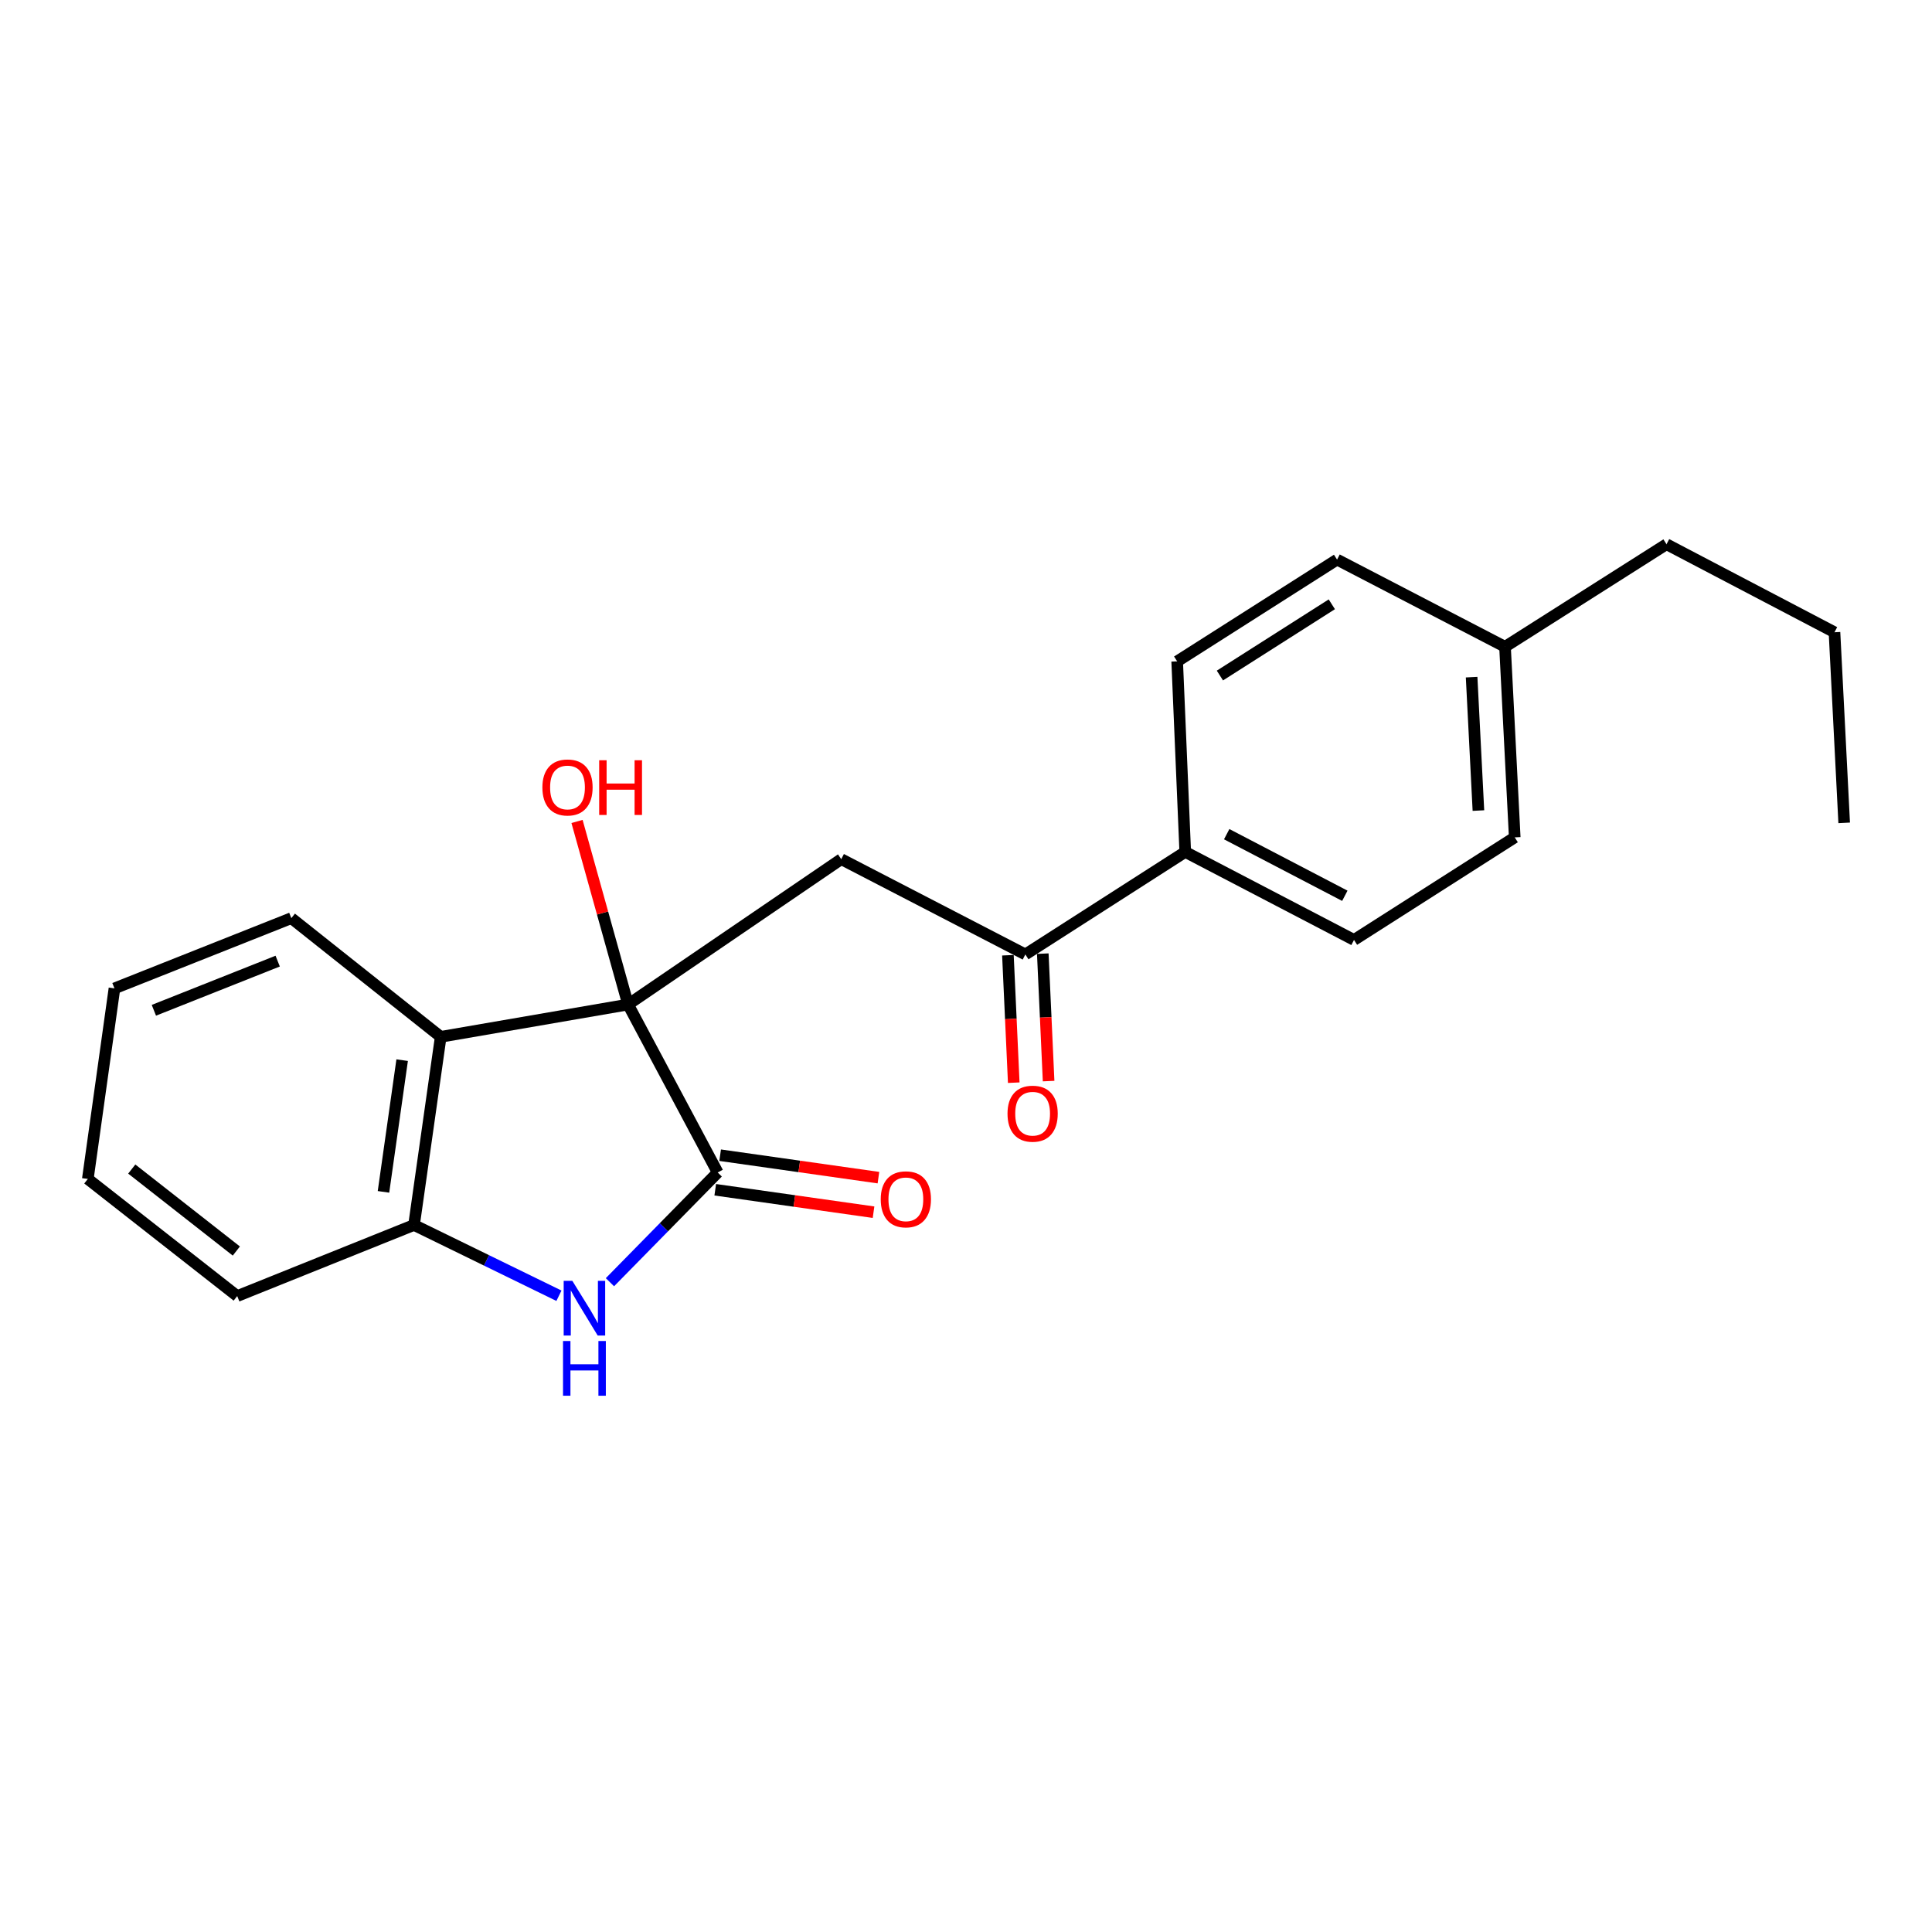 <?xml version='1.0' encoding='iso-8859-1'?>
<svg version='1.1' baseProfile='full'
              xmlns='http://www.w3.org/2000/svg'
                      xmlns:rdkit='http://www.rdkit.org/xml'
                      xmlns:xlink='http://www.w3.org/1999/xlink'
                  xml:space='preserve'
width='1000px' height='1000px' viewBox='0 0 1000 1000'>
<!-- END OF HEADER -->
<rect style='opacity:1.0;fill:#FFFFFF;stroke:none' width='1000' height='1000' x='0' y='0'> </rect>
<path class='bond-0' d='M 325.091,519.939 L 371.478,606.872' style='fill:none;fill-rule:evenodd;stroke:#000000;stroke-width:6px;stroke-linecap:butt;stroke-linejoin:miter;stroke-opacity:1' />
<path class='bond-2' d='M 325.091,519.939 L 228.112,536.66' style='fill:none;fill-rule:evenodd;stroke:#000000;stroke-width:6px;stroke-linecap:butt;stroke-linejoin:miter;stroke-opacity:1' />
<path class='bond-3' d='M 325.091,519.939 L 435.428,444.699' style='fill:none;fill-rule:evenodd;stroke:#000000;stroke-width:6px;stroke-linecap:butt;stroke-linejoin:miter;stroke-opacity:1' />
<path class='bond-9' d='M 325.091,519.939 L 311.879,472.561' style='fill:none;fill-rule:evenodd;stroke:#000000;stroke-width:6px;stroke-linecap:butt;stroke-linejoin:miter;stroke-opacity:1' />
<path class='bond-9' d='M 311.879,472.561 L 298.667,425.183' style='fill:none;fill-rule:evenodd;stroke:#FF0000;stroke-width:6px;stroke-linecap:butt;stroke-linejoin:miter;stroke-opacity:1' />
<path class='bond-1' d='M 371.478,606.872 L 343.589,635.272' style='fill:none;fill-rule:evenodd;stroke:#000000;stroke-width:6px;stroke-linecap:butt;stroke-linejoin:miter;stroke-opacity:1' />
<path class='bond-1' d='M 343.589,635.272 L 315.701,663.672' style='fill:none;fill-rule:evenodd;stroke:#0000FF;stroke-width:6px;stroke-linecap:butt;stroke-linejoin:miter;stroke-opacity:1' />
<path class='bond-6' d='M 370.209,615.815 L 411.175,621.624' style='fill:none;fill-rule:evenodd;stroke:#000000;stroke-width:6px;stroke-linecap:butt;stroke-linejoin:miter;stroke-opacity:1' />
<path class='bond-6' d='M 411.175,621.624 L 452.141,627.433' style='fill:none;fill-rule:evenodd;stroke:#FF0000;stroke-width:6px;stroke-linecap:butt;stroke-linejoin:miter;stroke-opacity:1' />
<path class='bond-6' d='M 372.746,597.929 L 413.711,603.738' style='fill:none;fill-rule:evenodd;stroke:#000000;stroke-width:6px;stroke-linecap:butt;stroke-linejoin:miter;stroke-opacity:1' />
<path class='bond-6' d='M 413.711,603.738 L 454.677,609.547' style='fill:none;fill-rule:evenodd;stroke:#FF0000;stroke-width:6px;stroke-linecap:butt;stroke-linejoin:miter;stroke-opacity:1' />
<path class='bond-22' d='M 289.306,670.673 L 251.804,652.361' style='fill:none;fill-rule:evenodd;stroke:#0000FF;stroke-width:6px;stroke-linecap:butt;stroke-linejoin:miter;stroke-opacity:1' />
<path class='bond-22' d='M 251.804,652.361 L 214.302,634.05' style='fill:none;fill-rule:evenodd;stroke:#000000;stroke-width:6px;stroke-linecap:butt;stroke-linejoin:miter;stroke-opacity:1' />
<path class='bond-4' d='M 228.112,536.66 L 214.302,634.05' style='fill:none;fill-rule:evenodd;stroke:#000000;stroke-width:6px;stroke-linecap:butt;stroke-linejoin:miter;stroke-opacity:1' />
<path class='bond-4' d='M 208.154,548.732 L 198.487,616.905' style='fill:none;fill-rule:evenodd;stroke:#000000;stroke-width:6px;stroke-linecap:butt;stroke-linejoin:miter;stroke-opacity:1' />
<path class='bond-15' d='M 228.112,536.66 L 150.794,475.229' style='fill:none;fill-rule:evenodd;stroke:#000000;stroke-width:6px;stroke-linecap:butt;stroke-linejoin:miter;stroke-opacity:1' />
<path class='bond-5' d='M 435.428,444.699 L 530.721,494.016' style='fill:none;fill-rule:evenodd;stroke:#000000;stroke-width:6px;stroke-linecap:butt;stroke-linejoin:miter;stroke-opacity:1' />
<path class='bond-16' d='M 214.302,634.05 L 122.783,670.842' style='fill:none;fill-rule:evenodd;stroke:#000000;stroke-width:6px;stroke-linecap:butt;stroke-linejoin:miter;stroke-opacity:1' />
<path class='bond-7' d='M 530.721,494.016 L 613.478,440.955' style='fill:none;fill-rule:evenodd;stroke:#000000;stroke-width:6px;stroke-linecap:butt;stroke-linejoin:miter;stroke-opacity:1' />
<path class='bond-8' d='M 521.697,494.429 L 523.205,527.411' style='fill:none;fill-rule:evenodd;stroke:#000000;stroke-width:6px;stroke-linecap:butt;stroke-linejoin:miter;stroke-opacity:1' />
<path class='bond-8' d='M 523.205,527.411 L 524.712,560.394' style='fill:none;fill-rule:evenodd;stroke:#FF0000;stroke-width:6px;stroke-linecap:butt;stroke-linejoin:miter;stroke-opacity:1' />
<path class='bond-8' d='M 539.744,493.604 L 541.251,526.587' style='fill:none;fill-rule:evenodd;stroke:#000000;stroke-width:6px;stroke-linecap:butt;stroke-linejoin:miter;stroke-opacity:1' />
<path class='bond-8' d='M 541.251,526.587 L 542.758,559.569' style='fill:none;fill-rule:evenodd;stroke:#FF0000;stroke-width:6px;stroke-linecap:butt;stroke-linejoin:miter;stroke-opacity:1' />
<path class='bond-10' d='M 613.478,440.955 L 700.833,486.509' style='fill:none;fill-rule:evenodd;stroke:#000000;stroke-width:6px;stroke-linecap:butt;stroke-linejoin:miter;stroke-opacity:1' />
<path class='bond-10' d='M 634.934,431.771 L 696.082,463.658' style='fill:none;fill-rule:evenodd;stroke:#000000;stroke-width:6px;stroke-linecap:butt;stroke-linejoin:miter;stroke-opacity:1' />
<path class='bond-11' d='M 613.478,440.955 L 609.303,342.32' style='fill:none;fill-rule:evenodd;stroke:#000000;stroke-width:6px;stroke-linecap:butt;stroke-linejoin:miter;stroke-opacity:1' />
<path class='bond-13' d='M 700.833,486.509 L 784.022,433.428' style='fill:none;fill-rule:evenodd;stroke:#000000;stroke-width:6px;stroke-linecap:butt;stroke-linejoin:miter;stroke-opacity:1' />
<path class='bond-12' d='M 609.303,342.32 L 692.061,289.641' style='fill:none;fill-rule:evenodd;stroke:#000000;stroke-width:6px;stroke-linecap:butt;stroke-linejoin:miter;stroke-opacity:1' />
<path class='bond-12' d='M 631.418,349.658 L 689.348,312.782' style='fill:none;fill-rule:evenodd;stroke:#000000;stroke-width:6px;stroke-linecap:butt;stroke-linejoin:miter;stroke-opacity:1' />
<path class='bond-14' d='M 692.061,289.641 L 778.994,334.773' style='fill:none;fill-rule:evenodd;stroke:#000000;stroke-width:6px;stroke-linecap:butt;stroke-linejoin:miter;stroke-opacity:1' />
<path class='bond-24' d='M 784.022,433.428 L 778.994,334.773' style='fill:none;fill-rule:evenodd;stroke:#000000;stroke-width:6px;stroke-linecap:butt;stroke-linejoin:miter;stroke-opacity:1' />
<path class='bond-24' d='M 765.226,419.549 L 761.706,350.491' style='fill:none;fill-rule:evenodd;stroke:#000000;stroke-width:6px;stroke-linecap:butt;stroke-linejoin:miter;stroke-opacity:1' />
<path class='bond-17' d='M 778.994,334.773 L 862.585,281.692' style='fill:none;fill-rule:evenodd;stroke:#000000;stroke-width:6px;stroke-linecap:butt;stroke-linejoin:miter;stroke-opacity:1' />
<path class='bond-19' d='M 150.794,475.229 L 59.244,511.589' style='fill:none;fill-rule:evenodd;stroke:#000000;stroke-width:6px;stroke-linecap:butt;stroke-linejoin:miter;stroke-opacity:1' />
<path class='bond-19' d='M 143.729,497.472 L 79.645,522.925' style='fill:none;fill-rule:evenodd;stroke:#000000;stroke-width:6px;stroke-linecap:butt;stroke-linejoin:miter;stroke-opacity:1' />
<path class='bond-23' d='M 122.783,670.842 L 45.455,610.224' style='fill:none;fill-rule:evenodd;stroke:#000000;stroke-width:6px;stroke-linecap:butt;stroke-linejoin:miter;stroke-opacity:1' />
<path class='bond-23' d='M 122.329,647.532 L 68.199,605.1' style='fill:none;fill-rule:evenodd;stroke:#000000;stroke-width:6px;stroke-linecap:butt;stroke-linejoin:miter;stroke-opacity:1' />
<path class='bond-18' d='M 862.585,281.692 L 949.527,327.256' style='fill:none;fill-rule:evenodd;stroke:#000000;stroke-width:6px;stroke-linecap:butt;stroke-linejoin:miter;stroke-opacity:1' />
<path class='bond-21' d='M 949.527,327.256 L 954.545,425.911' style='fill:none;fill-rule:evenodd;stroke:#000000;stroke-width:6px;stroke-linecap:butt;stroke-linejoin:miter;stroke-opacity:1' />
<path class='bond-20' d='M 59.244,511.589 L 45.455,610.224' style='fill:none;fill-rule:evenodd;stroke:#000000;stroke-width:6px;stroke-linecap:butt;stroke-linejoin:miter;stroke-opacity:1' />
<path  class='atom-2' d='M 296.239 662.955
L 305.519 677.955
Q 306.439 679.435, 307.919 682.115
Q 309.399 684.795, 309.479 684.955
L 309.479 662.955
L 313.239 662.955
L 313.239 691.275
L 309.359 691.275
L 299.399 674.875
Q 298.239 672.955, 296.999 670.755
Q 295.799 668.555, 295.439 667.875
L 295.439 691.275
L 291.759 691.275
L 291.759 662.955
L 296.239 662.955
' fill='#0000FF'/>
<path  class='atom-2' d='M 291.419 694.107
L 295.259 694.107
L 295.259 706.147
L 309.739 706.147
L 309.739 694.107
L 313.579 694.107
L 313.579 722.427
L 309.739 722.427
L 309.739 709.347
L 295.259 709.347
L 295.259 722.427
L 291.419 722.427
L 291.419 694.107
' fill='#0000FF'/>
<path  class='atom-7' d='M 455.868 620.762
Q 455.868 613.962, 459.228 610.162
Q 462.588 606.362, 468.868 606.362
Q 475.148 606.362, 478.508 610.162
Q 481.868 613.962, 481.868 620.762
Q 481.868 627.642, 478.468 631.562
Q 475.068 635.442, 468.868 635.442
Q 462.628 635.442, 459.228 631.562
Q 455.868 627.682, 455.868 620.762
M 468.868 632.242
Q 473.188 632.242, 475.508 629.362
Q 477.868 626.442, 477.868 620.762
Q 477.868 615.202, 475.508 612.402
Q 473.188 609.562, 468.868 609.562
Q 464.548 609.562, 462.188 612.362
Q 459.868 615.162, 459.868 620.762
Q 459.868 626.482, 462.188 629.362
Q 464.548 632.242, 468.868 632.242
' fill='#FF0000'/>
<path  class='atom-9' d='M 521.484 576.442
Q 521.484 569.642, 524.844 565.842
Q 528.204 562.042, 534.484 562.042
Q 540.764 562.042, 544.124 565.842
Q 547.484 569.642, 547.484 576.442
Q 547.484 583.322, 544.084 587.242
Q 540.684 591.122, 534.484 591.122
Q 528.244 591.122, 524.844 587.242
Q 521.484 583.362, 521.484 576.442
M 534.484 587.922
Q 538.804 587.922, 541.124 585.042
Q 543.484 582.122, 543.484 576.442
Q 543.484 570.882, 541.124 568.082
Q 538.804 565.242, 534.484 565.242
Q 530.164 565.242, 527.804 568.042
Q 525.484 570.842, 525.484 576.442
Q 525.484 582.162, 527.804 585.042
Q 530.164 587.922, 534.484 587.922
' fill='#FF0000'/>
<path  class='atom-10' d='M 280.738 407.585
Q 280.738 400.785, 284.098 396.985
Q 287.458 393.185, 293.738 393.185
Q 300.018 393.185, 303.378 396.985
Q 306.738 400.785, 306.738 407.585
Q 306.738 414.465, 303.338 418.385
Q 299.938 422.265, 293.738 422.265
Q 287.498 422.265, 284.098 418.385
Q 280.738 414.505, 280.738 407.585
M 293.738 419.065
Q 298.058 419.065, 300.378 416.185
Q 302.738 413.265, 302.738 407.585
Q 302.738 402.025, 300.378 399.225
Q 298.058 396.385, 293.738 396.385
Q 289.418 396.385, 287.058 399.185
Q 284.738 401.985, 284.738 407.585
Q 284.738 413.305, 287.058 416.185
Q 289.418 419.065, 293.738 419.065
' fill='#FF0000'/>
<path  class='atom-10' d='M 310.138 393.505
L 313.978 393.505
L 313.978 405.545
L 328.458 405.545
L 328.458 393.505
L 332.298 393.505
L 332.298 421.825
L 328.458 421.825
L 328.458 408.745
L 313.978 408.745
L 313.978 421.825
L 310.138 421.825
L 310.138 393.505
' fill='#FF0000'/>
</svg>
